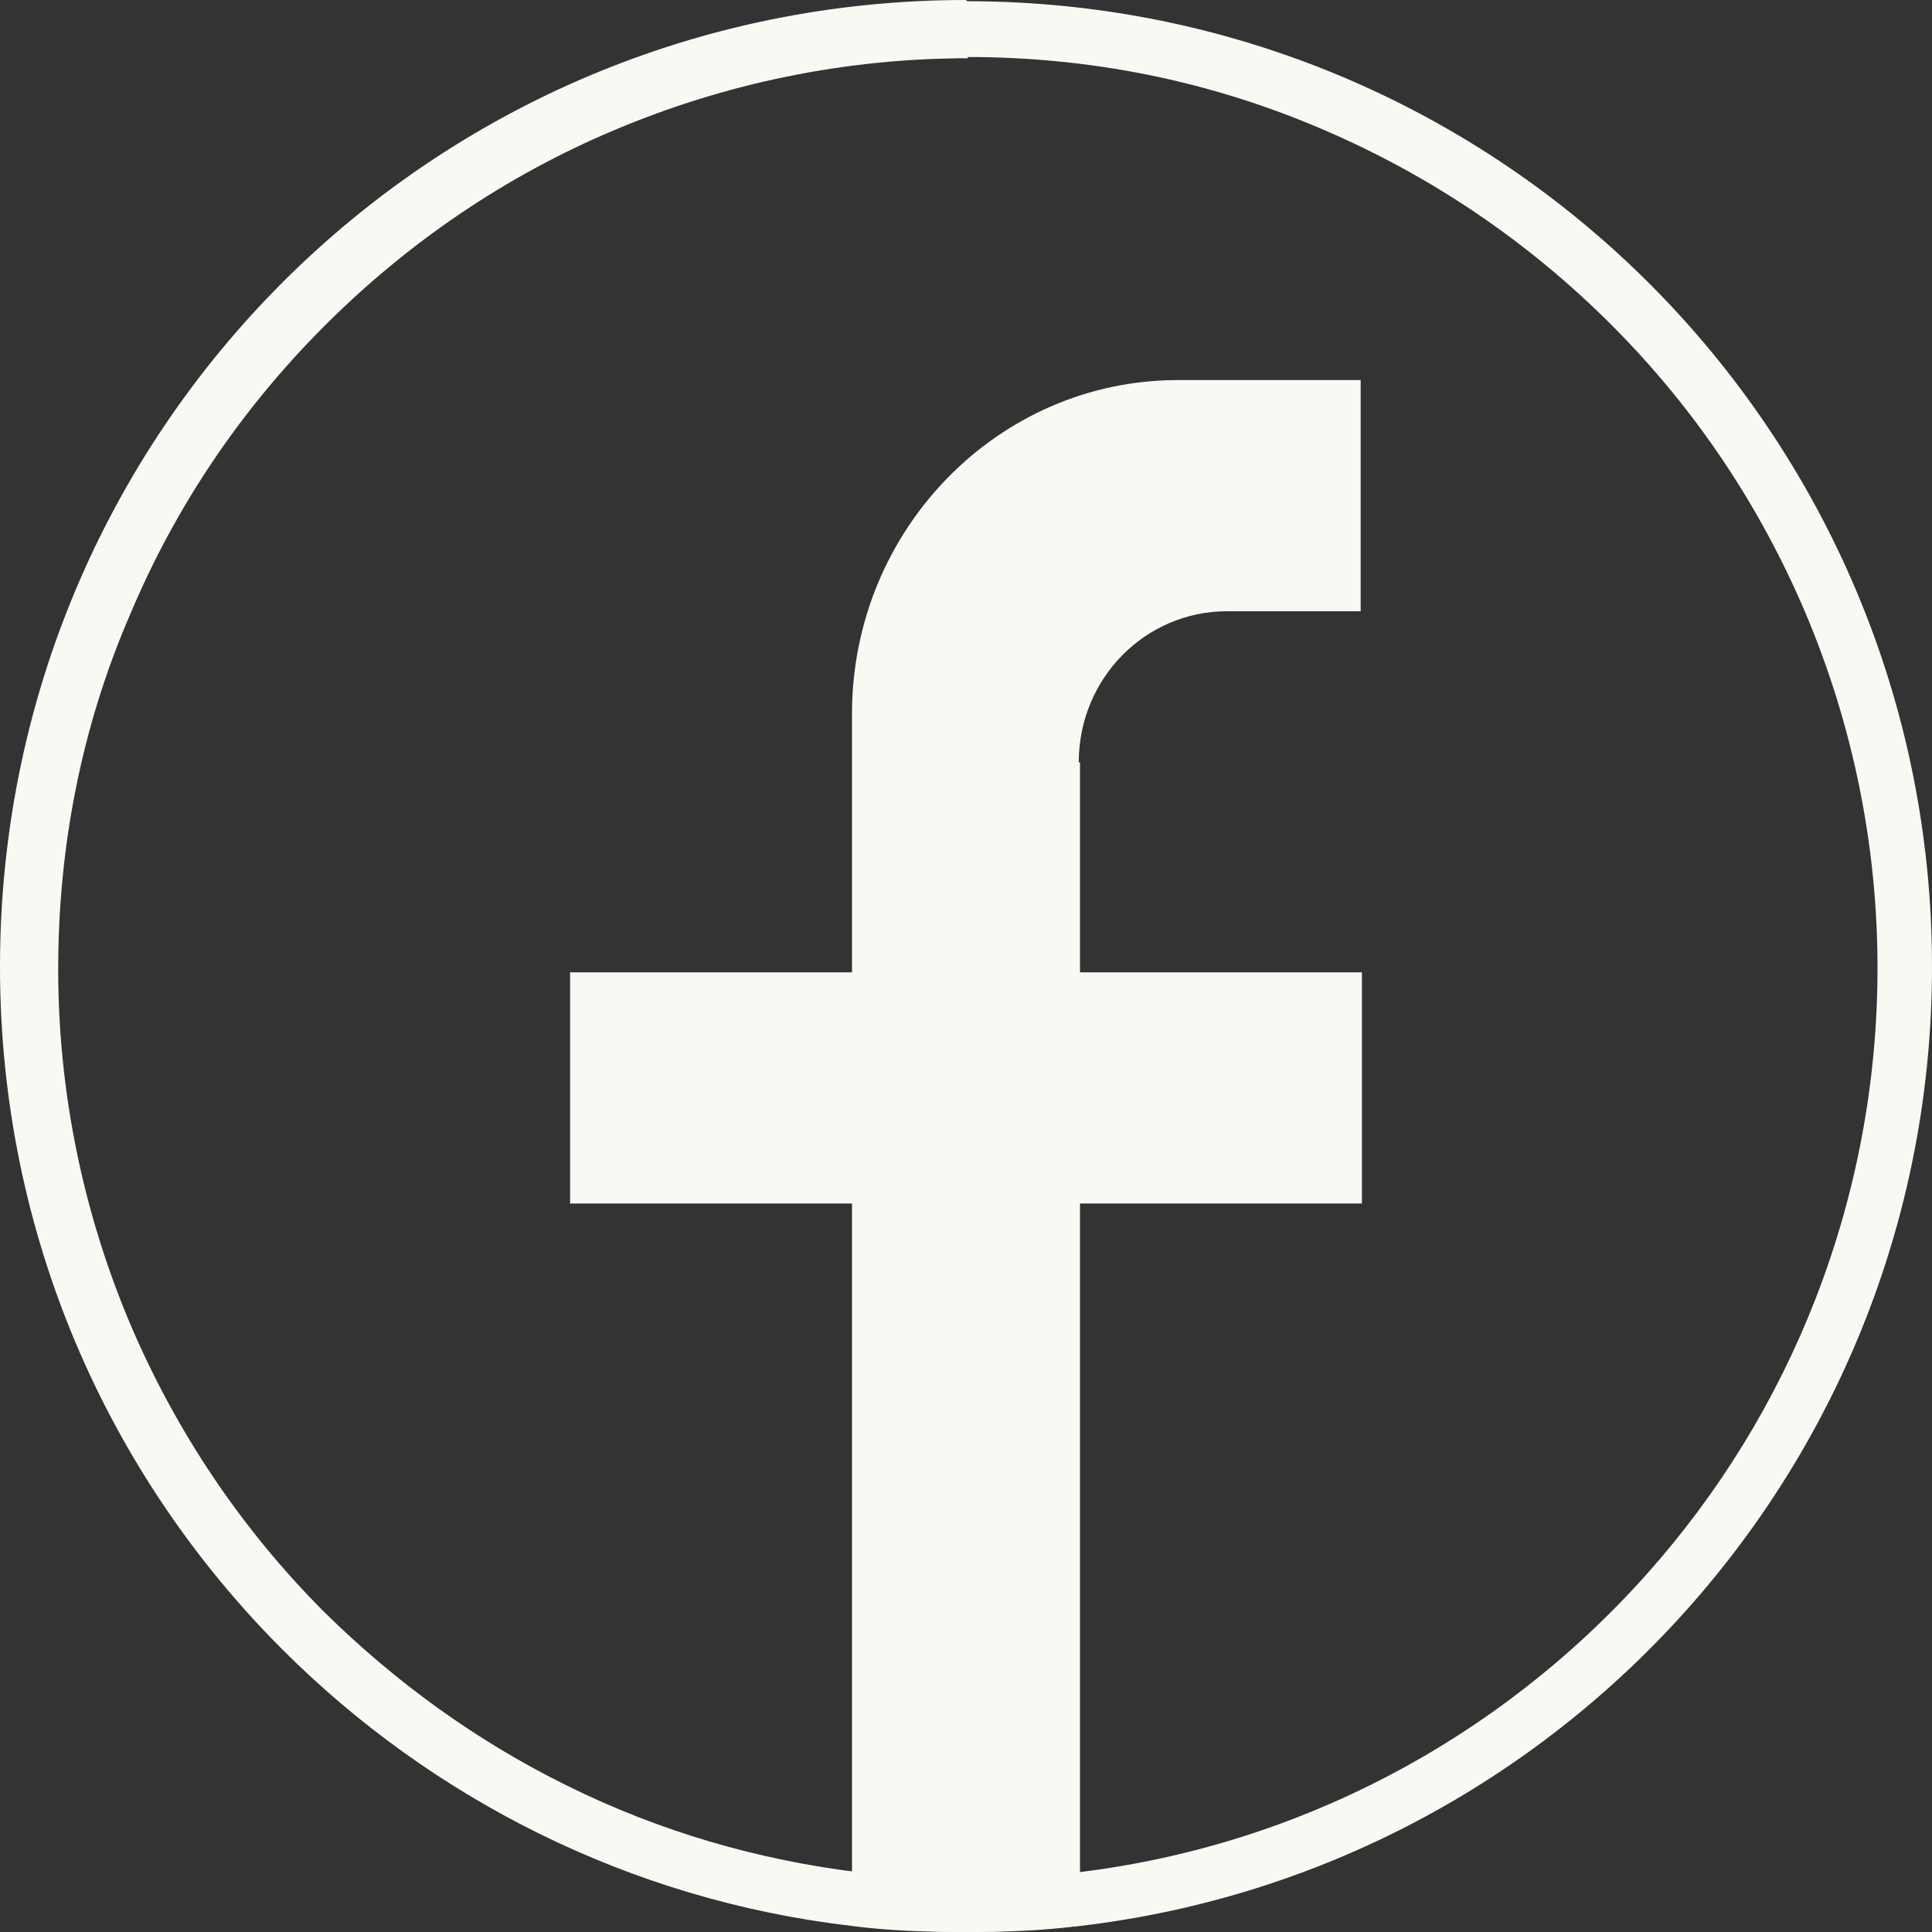 <svg xmlns="http://www.w3.org/2000/svg" width="50" height="50" viewBox="0 0 50 50" fill="none"><rect x="0" y="0" width="50" height="50" fill="#333333" stroke="none"/><path d="M25 0C18.077 0 11.827 2.79 7.308 7.312C2.788 11.835 0 18.088 0 25.016C0 31.944 2.788 38.166 7.308 42.688C11.154 46.536 16.282 49.166 22.019 49.84C22.981 49.968 23.974 50 25 50C26.026 50 26.987 49.936 27.981 49.84C40.385 48.364 50 37.813 50 25.016C50 18.121 47.212 11.867 42.692 7.344C38.173 2.822 31.923 0.032 25.032 0.032M25.032 1.475C28.205 1.475 31.282 2.085 34.199 3.335C36.987 4.522 39.519 6.222 41.699 8.403C43.878 10.584 45.545 13.085 46.731 15.876C47.949 18.762 48.59 21.873 48.59 25.048C48.59 27.999 48.045 30.885 46.987 33.611C45.962 36.241 44.487 38.647 42.596 40.763C38.75 45.061 33.526 47.787 27.853 48.461C26.923 48.557 25.994 48.621 25.064 48.621C24.135 48.621 23.173 48.557 22.276 48.461C19.615 48.14 17.083 47.402 14.68 46.215C12.34 45.061 10.256 43.554 8.397 41.725C6.25 39.577 4.551 37.043 3.365 34.253C2.147 31.366 1.506 28.255 1.506 25.08C1.506 21.905 2.115 18.794 3.365 15.908C4.551 13.085 6.25 10.584 8.397 8.435C10.545 6.286 13.077 4.554 15.897 3.368C18.782 2.149 21.891 1.507 25.064 1.507" fill="#F9F9F4"></path><path d="M27.95 19.731V25.164H35.246V31.147H27.95V49.838C26.998 49.968 26.015 50 25 50C23.985 50 23.033 49.935 22.05 49.838V31.147H14.754V25.164H22.05V18.47C22.05 13.716 25.825 9.836 30.488 9.836H35.214V15.819H31.757C29.631 15.819 27.918 17.565 27.918 19.731" fill="#F9F9F4"></path></svg>